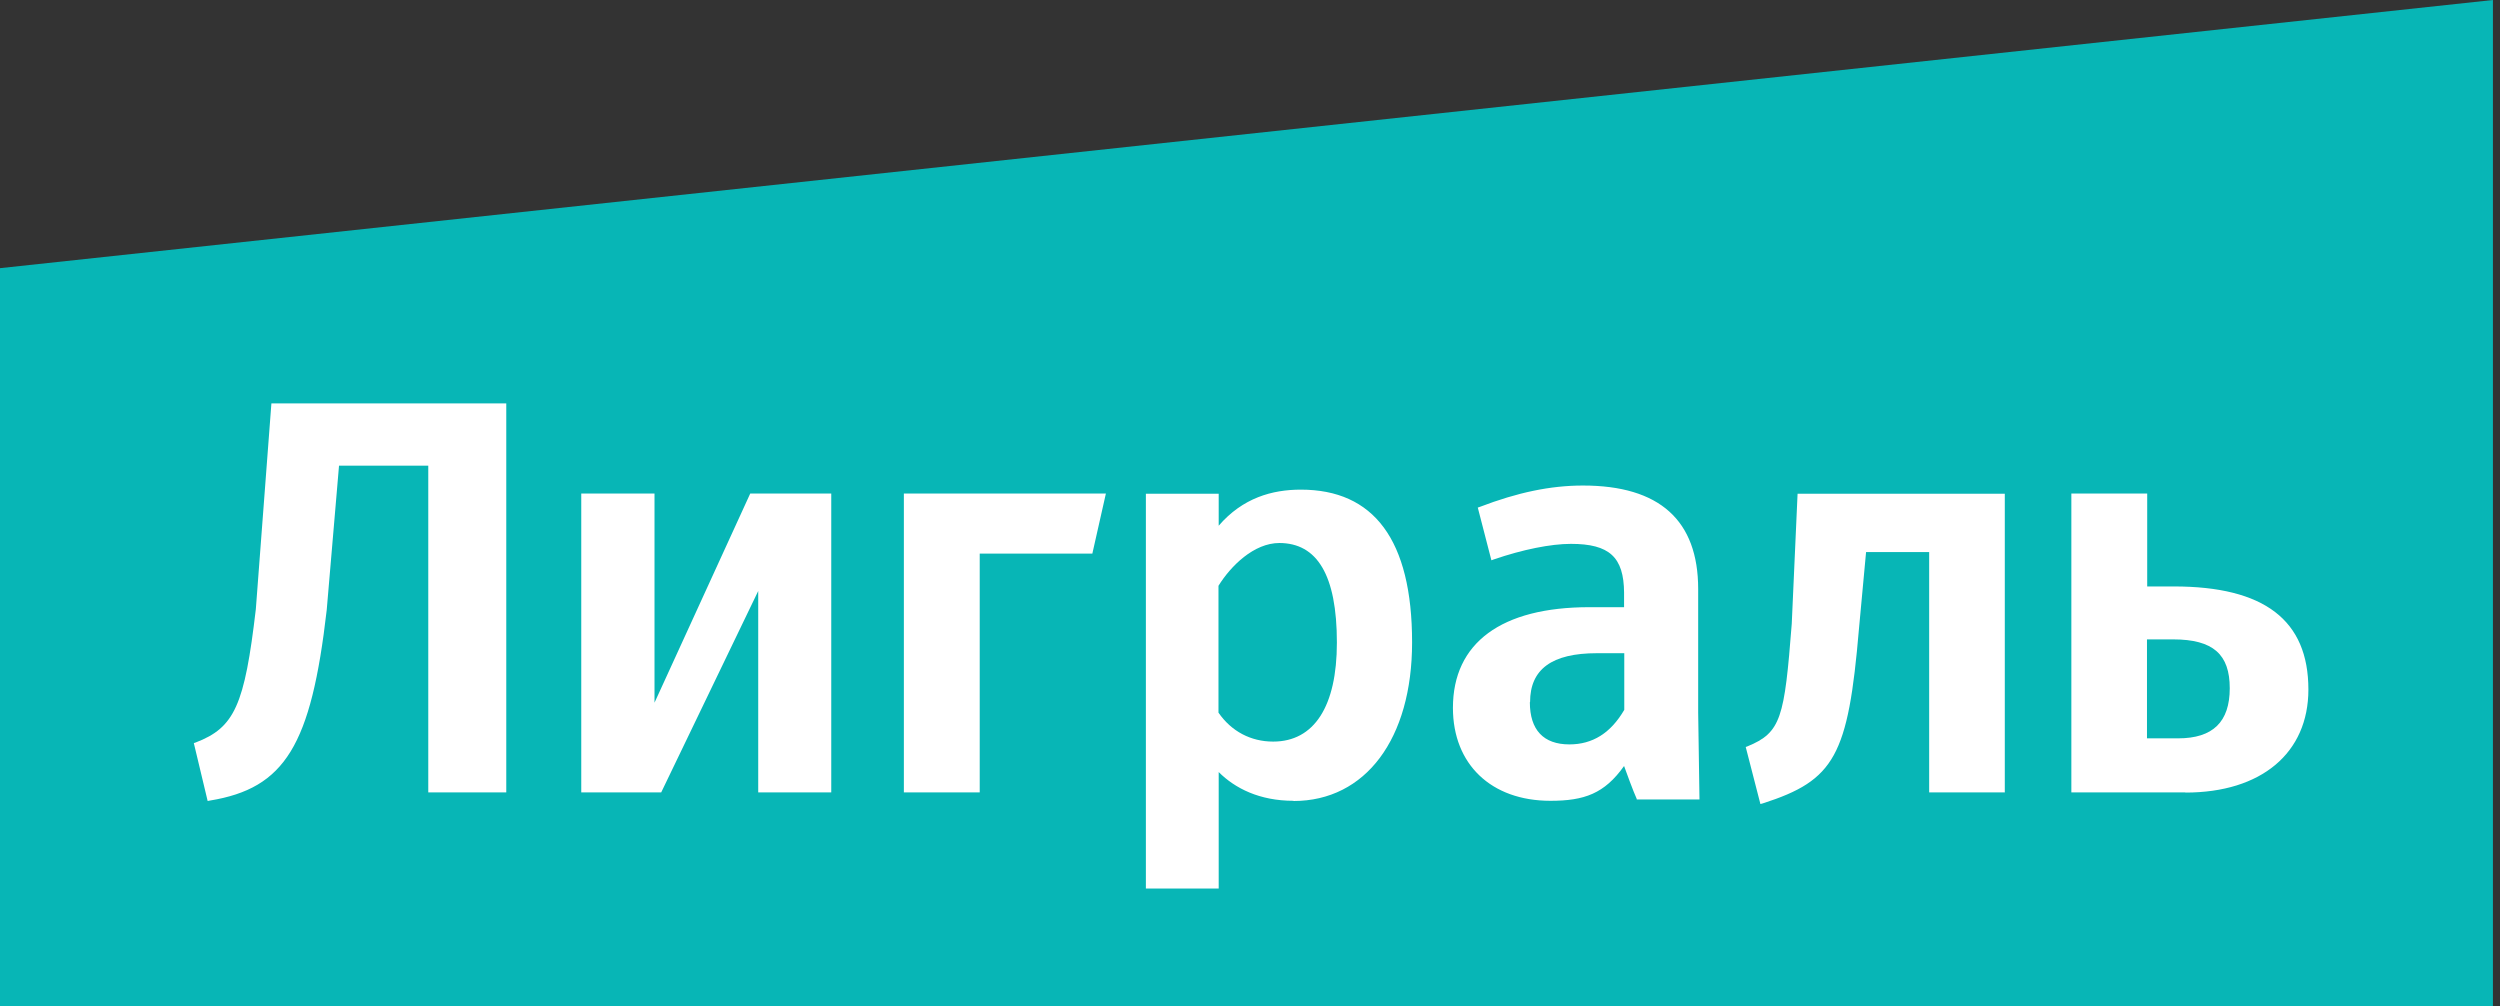 <?xml version="1.0" encoding="UTF-8"?> <svg xmlns="http://www.w3.org/2000/svg" width="159" height="64" viewBox="0 0 159 64" fill="none"><rect x="0" y="0" width="159" height="64" fill="#333333" stroke="none"/><g clip-path="url(#clip0_3310_13208)"><path d="M152.352 18.759H6.198V62.557H152.352V18.759Z" fill="white"></path><path fill-rule="evenodd" clip-rule="evenodd" d="M81.371 34.535C79.749 34.535 78.279 35.992 77.495 37.257V45.324C78.32 46.519 79.557 47.165 80.972 47.165C83.583 47.165 85.026 44.925 85.026 40.871C85.026 36.556 83.762 34.535 81.357 34.535H81.371Z" fill="#07B6B6"></path><path fill-rule="evenodd" clip-rule="evenodd" d="M0 17.055V64H158.55V0L0 17.055ZM32.199 50.395H27.238V29.616H21.562L20.779 38.796C19.79 47.413 18.127 50.134 13.344 50.917L13.207 50.944L12.327 47.261L12.451 47.22C14.925 46.272 15.557 44.843 16.271 38.741L17.261 25.658H32.199V50.395ZM52.855 50.395H48.223V37.586L42.053 50.395H36.968V31.388H41.627V44.691L47.715 31.388H52.868V50.395H52.855ZM69.47 35.209H62.31V50.395H57.486V31.388H70.335L69.47 35.223V35.209ZM82.264 50.931C80.12 50.931 78.554 50.147 77.509 49.103V56.51H72.878V31.402H77.509V33.436C79.035 31.663 80.917 31.141 82.731 31.141C87.363 31.141 89.809 34.316 89.809 40.857C89.809 46.986 86.854 50.944 82.264 50.944V50.931ZM104.101 50.821L104.06 50.724C104.06 50.724 103.881 50.353 103.291 48.718C102.04 50.477 100.762 50.931 98.604 50.931C94.839 50.931 92.406 48.608 92.406 45.021C92.406 40.885 95.485 38.617 101.078 38.617H103.291V37.696C103.277 35.429 102.356 34.59 99.91 34.59C98.632 34.59 96.845 34.948 95.004 35.58L94.853 35.635L93.987 32.282L94.11 32.24C96.515 31.32 98.604 30.88 100.679 30.88C105.544 30.88 108.004 33.093 108.004 37.463V45.324L108.087 50.848H104.088L104.101 50.821ZM127.519 50.395H122.695V35.113H118.682L118.229 40.005C117.542 48.072 116.69 49.625 112.113 51.096L111.962 51.137L111.028 47.509L111.138 47.468C113.282 46.588 113.488 45.667 113.955 39.675L114.326 31.402H127.505V50.408L127.519 50.395ZM138.994 50.395H131.738V31.388H136.562V37.298H138.252C144.01 37.298 146.814 39.442 146.814 43.853C146.814 47.894 143.818 50.408 138.994 50.408V50.395Z" fill="#07B6B6"></path><path fill-rule="evenodd" clip-rule="evenodd" d="M97.299 44.664C97.299 46.423 98.165 47.344 99.814 47.344C101.284 47.344 102.439 46.629 103.304 45.145V41.544H101.559C98.701 41.544 97.313 42.561 97.313 44.65L97.299 44.664Z" fill="#07B6B6"></path><path fill-rule="evenodd" clip-rule="evenodd" d="M138.211 40.665H136.548V46.959H138.527C140.74 46.959 141.812 45.914 141.812 43.771C141.812 41.627 140.767 40.665 138.211 40.665Z" fill="#07B6B6"></path></g><defs><clipPath id="clip0_3310_13208"><rect width="158.55" height="64" fill="white"></rect></clipPath></defs></svg> 